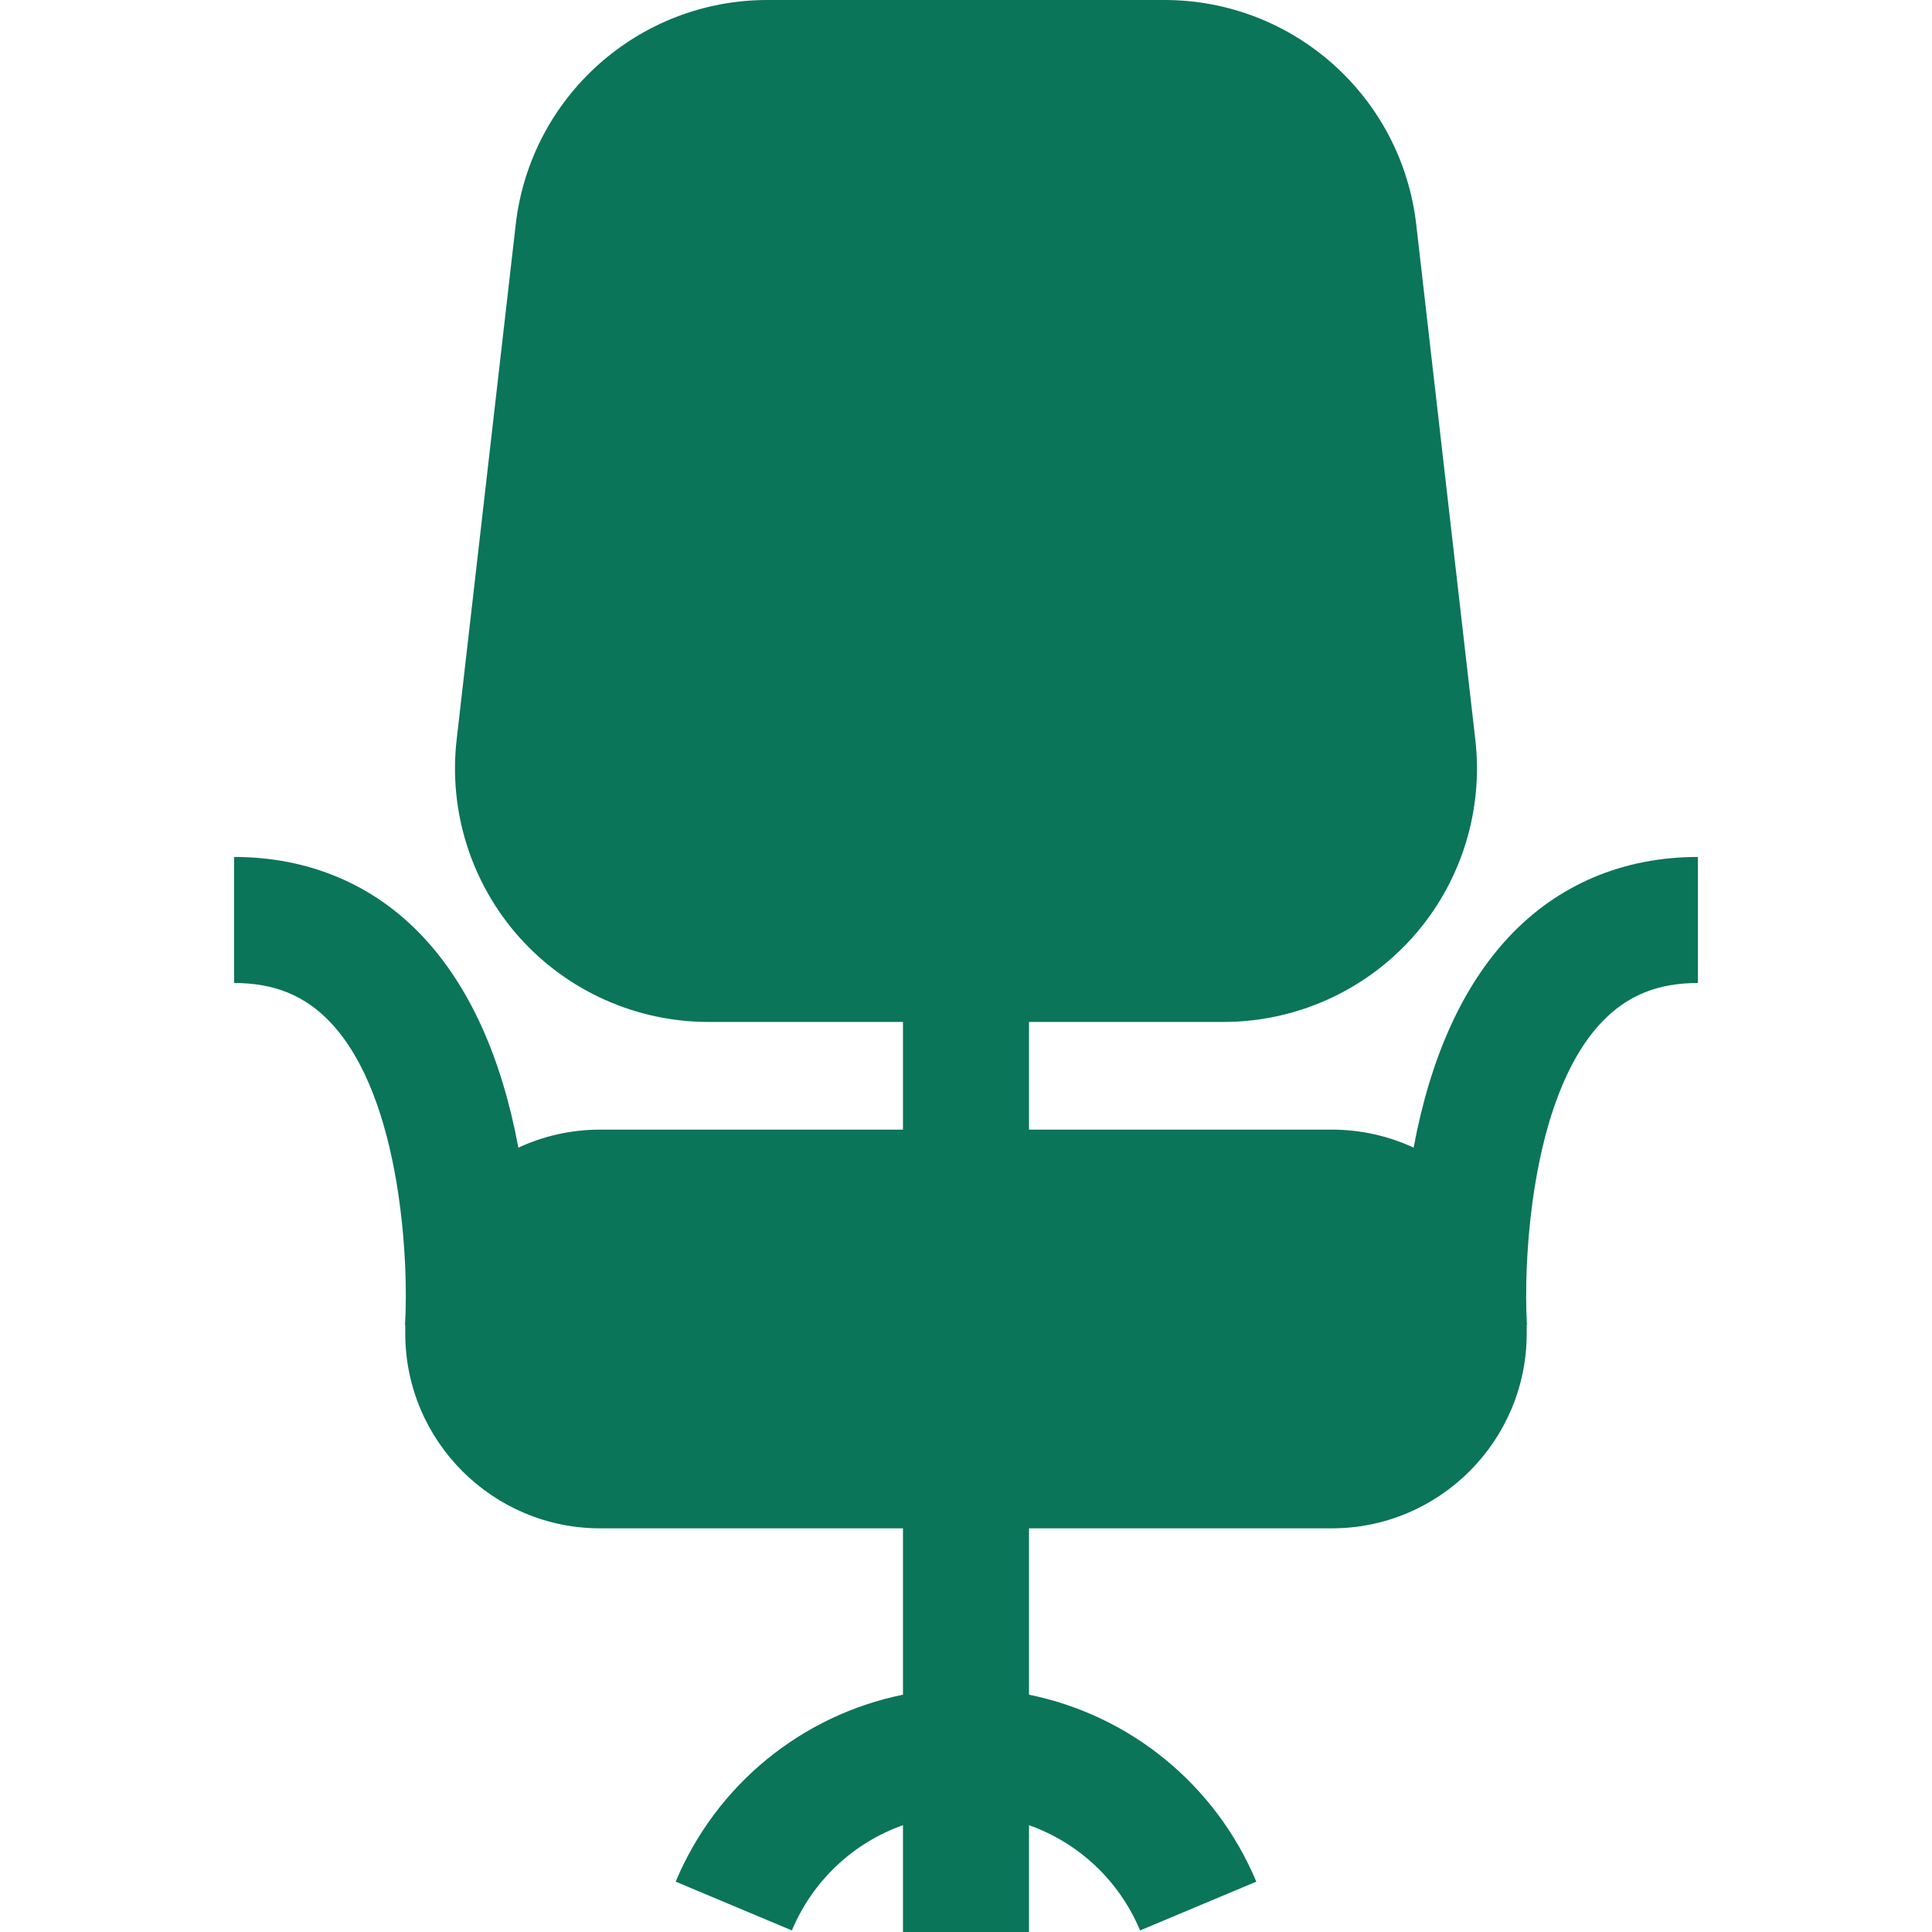<svg width="64" height="64" viewBox="0 0 64 64" fill="none" xmlns="http://www.w3.org/2000/svg">
<g clip-path="url(#clip0_1130_1905)">
<path d="M49.985 31.035C48.446 32.679 47.386 35.024 46.828 38.017C46.004 37.635 45.087 37.42 44.12 37.42H34.087V33.853H40.532C42.923 33.853 45.206 32.83 46.798 31.046C48.389 29.262 49.145 26.877 48.872 24.502L46.915 7.438C46.428 3.198 42.843 -0 38.575 -0H25.424C21.156 -0 17.571 3.198 17.084 7.438L15.127 24.502C14.854 26.877 15.611 29.262 17.201 31.046C18.793 32.83 21.076 33.853 23.467 33.853H29.912V37.42H19.879C18.913 37.42 17.996 37.635 17.172 38.017C16.613 35.024 15.554 32.679 14.014 31.035C12.393 29.303 10.229 28.388 7.755 28.388V32.563C9.097 32.563 10.116 32.983 10.962 33.884C13.335 36.412 13.538 41.964 13.416 43.889L13.425 43.89V44.175C13.425 47.733 16.32 50.628 19.879 50.628H29.912V56.139C26.576 56.818 23.739 59.099 22.382 62.332L26.232 63.948C26.93 62.284 28.281 61.039 29.912 60.461V64H34.087V60.462C35.718 61.04 37.069 62.284 37.767 63.948L41.617 62.332C40.26 59.099 37.423 56.818 34.087 56.139V50.628H44.12C47.679 50.628 50.574 47.733 50.574 44.175V43.89L50.583 43.89C50.461 41.964 50.664 36.412 53.037 33.884C53.883 32.983 54.902 32.563 56.244 32.563V28.388C53.771 28.387 51.606 29.303 49.985 31.035Z" fill="#0A7558"/>
</g>
<defs>
<clipPath id="clip0_1130_1905">
<rect width="64" height="64" fill="white"/>
</clipPath>
</defs>
</svg>
